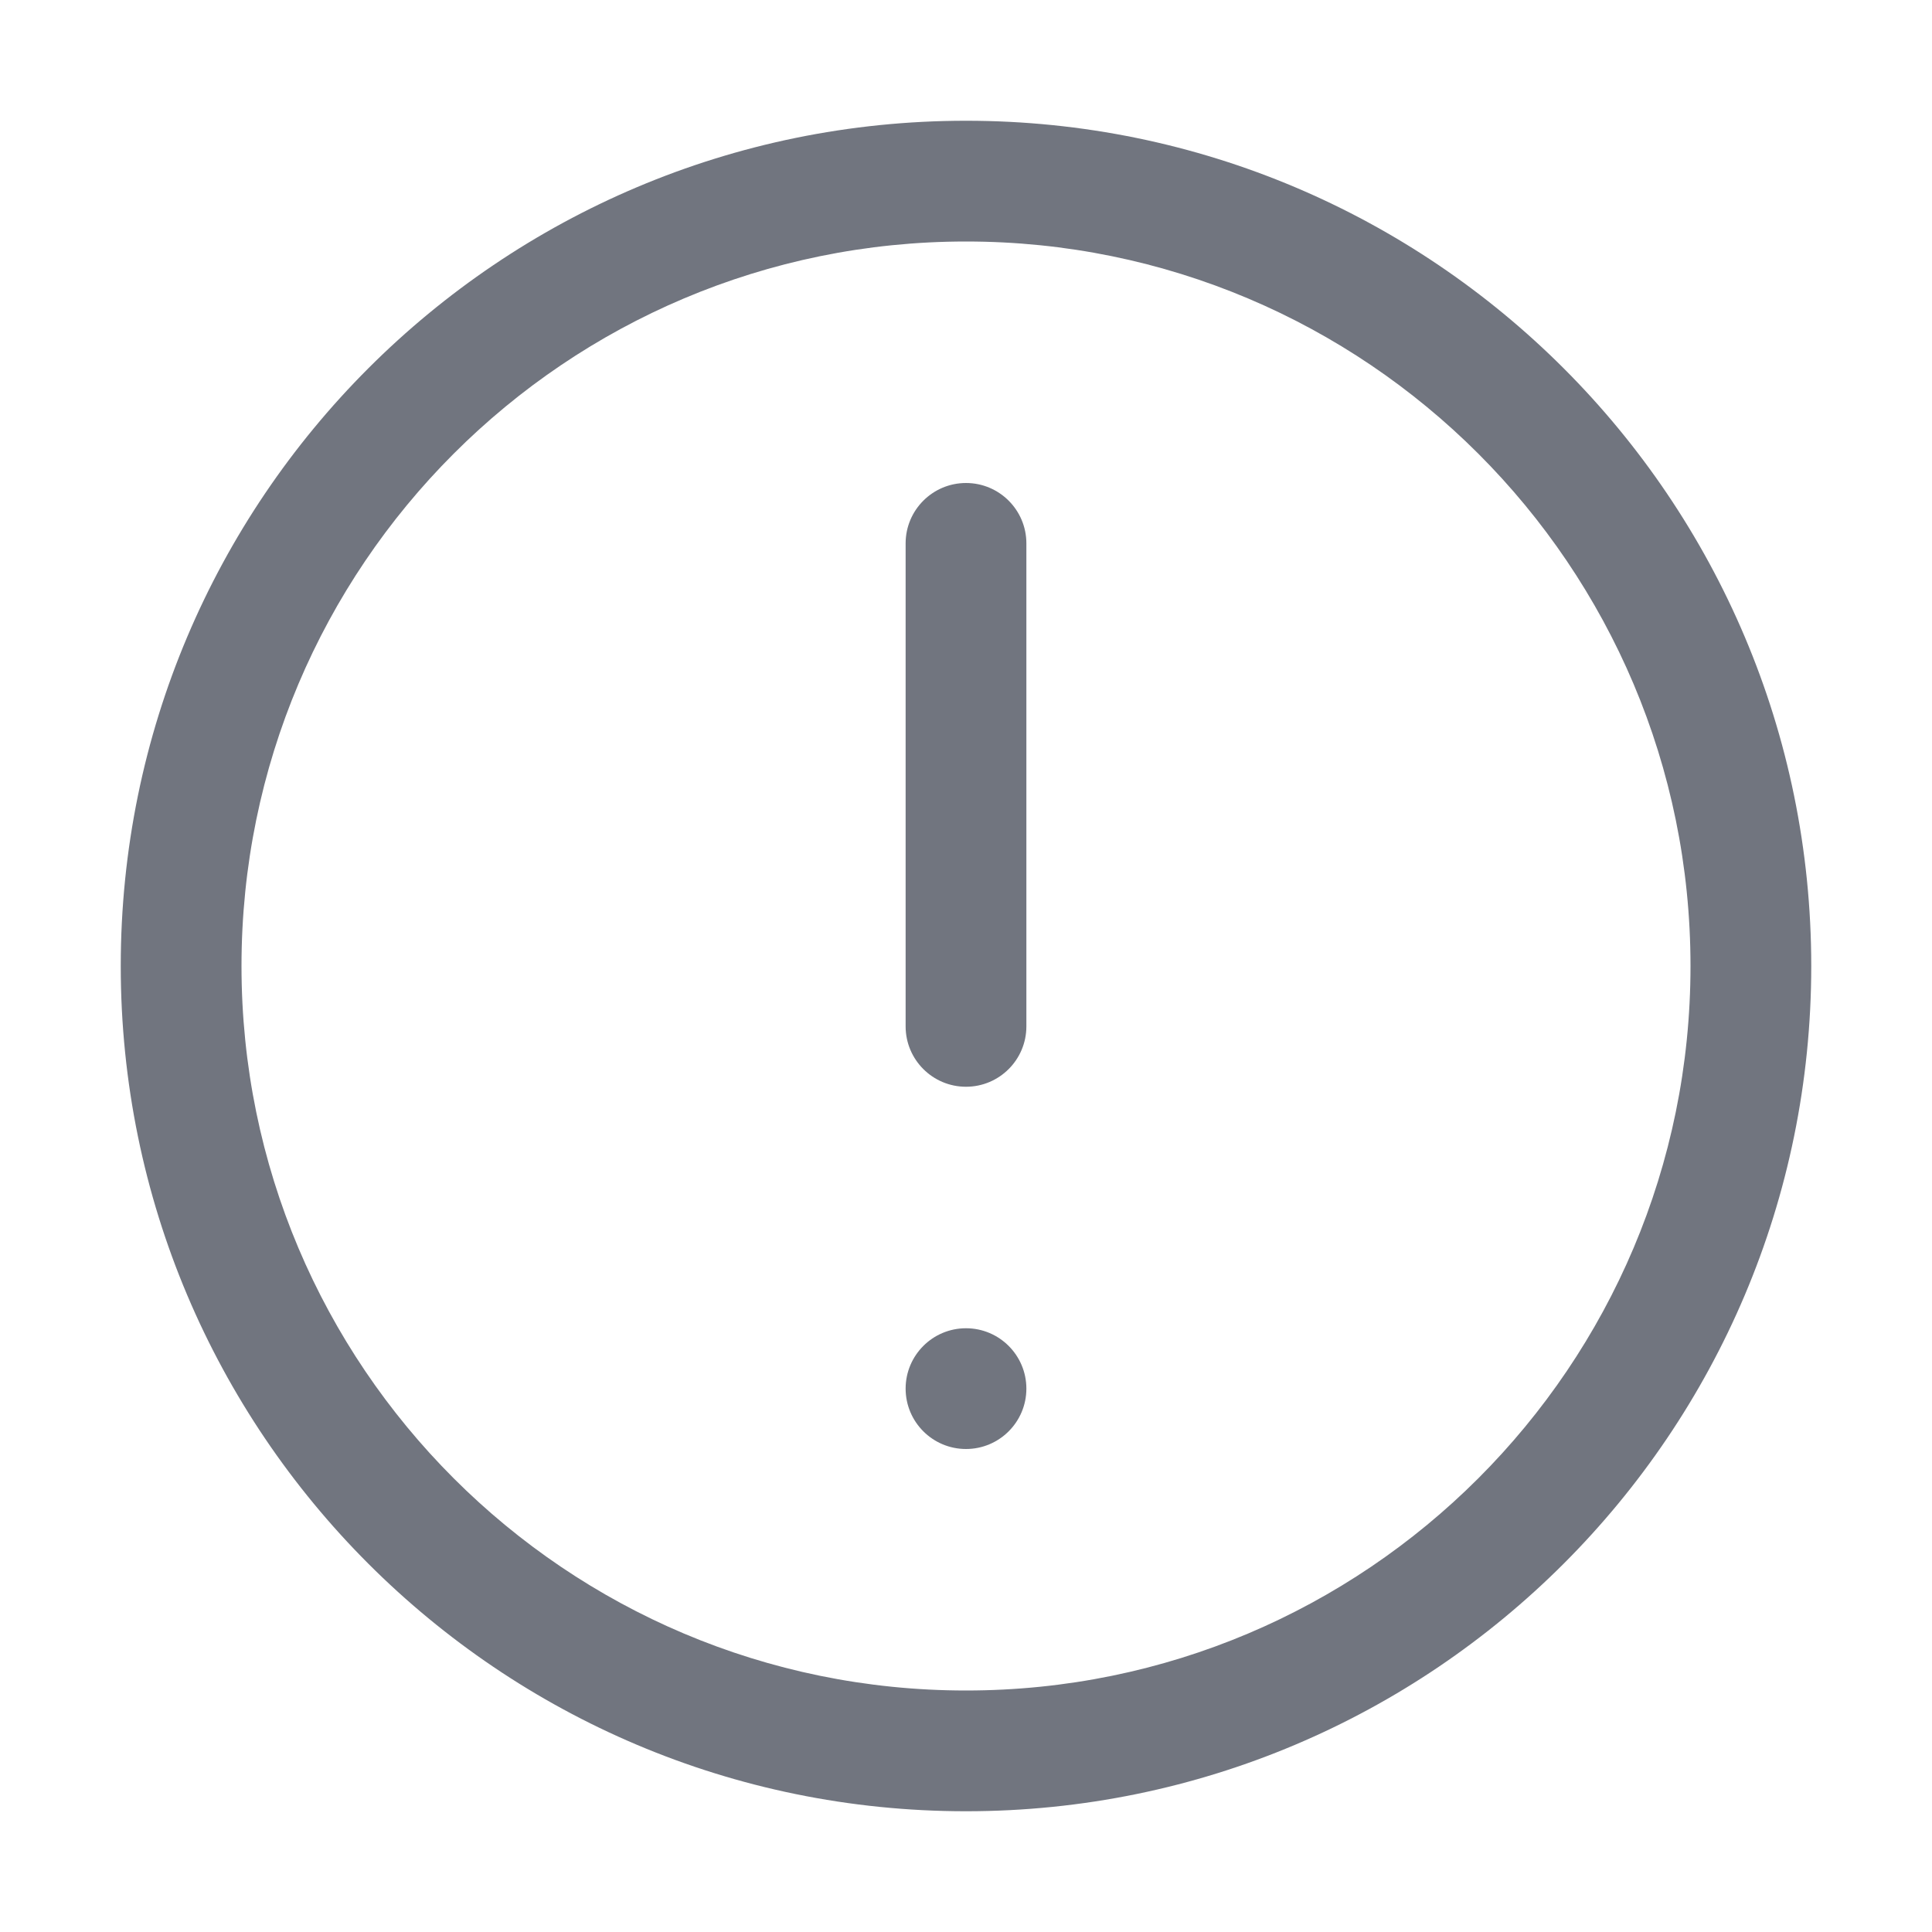 <?xml version="1.0" encoding="UTF-8"?>
<svg width="16px" height="16px" viewBox="0 0 16 16" version="1.1" xmlns="http://www.w3.org/2000/svg" xmlns:xlink="http://www.w3.org/1999/xlink">
    <title>information</title>
    <g id="information" stroke="none" stroke-width="1" fill="none" fill-rule="evenodd">
        <path d="M8,1 C11.866,1 15,4.134 15,8 C15,11.866 11.866,15 8,15 C4.134,15 1,11.866 1,8 C1,4.134 4.134,1 8,1 Z M8,2 C4.686,2 2,4.686 2,8 C2,11.314 4.686,14 8,14 C11.314,14 14,11.314 14,8 C14,4.686 11.314,2 8,2 Z M8,11 C8.276,11 8.5,11.224 8.5,11.5 C8.5,11.776 8.276,12 8,12 C7.724,12 7.5,11.776 7.5,11.5 C7.5,11.224 7.724,11 8,11 Z M8,4 C8.276,4 8.5,4.224 8.5,4.5 L8.5,8.5 C8.5,8.776 8.276,9 8,9 C7.724,9 7.5,8.776 7.5,8.5 L7.5,4.5 C7.5,4.224 7.724,4 8,4 Z" id="形状结合" fill="#71757F" fill-rule="nonzero"></path>
    </g>
</svg>